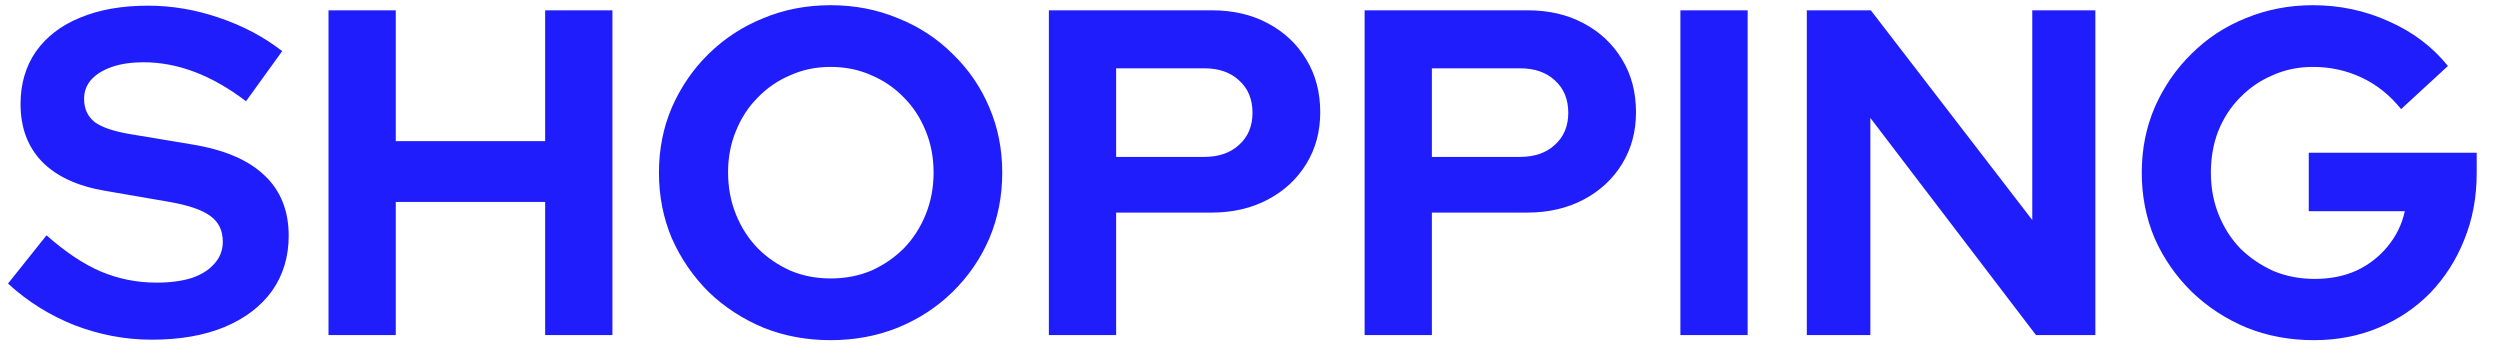 <svg xmlns="http://www.w3.org/2000/svg" width="97" height="14" viewBox="0 0 97 14" fill="none"><path d="M5.891 13.18C4.871 13.18 3.875 12.994 2.903 12.622C1.931 12.238 1.067 11.698 0.311 11.002L1.805 9.13C2.537 9.778 3.239 10.246 3.911 10.534C4.595 10.822 5.315 10.966 6.071 10.966C6.599 10.966 7.055 10.906 7.439 10.786C7.823 10.654 8.117 10.468 8.321 10.228C8.537 9.988 8.645 9.706 8.645 9.382C8.645 8.95 8.489 8.62 8.177 8.392C7.865 8.152 7.331 7.966 6.575 7.834L4.073 7.402C3.005 7.222 2.189 6.844 1.625 6.268C1.073 5.692 0.797 4.948 0.797 4.036C0.797 3.256 0.995 2.578 1.391 2.002C1.799 1.426 2.369 0.988 3.101 0.688C3.845 0.376 4.727 0.22 5.747 0.22C6.671 0.22 7.589 0.376 8.501 0.688C9.425 1 10.241 1.432 10.949 1.984L9.545 3.928C8.225 2.92 6.899 2.416 5.567 2.416C5.099 2.416 4.691 2.476 4.343 2.596C3.995 2.716 3.725 2.884 3.533 3.1C3.353 3.304 3.263 3.55 3.263 3.838C3.263 4.222 3.401 4.522 3.677 4.738C3.953 4.942 4.415 5.098 5.063 5.206L7.439 5.602C8.699 5.806 9.641 6.208 10.265 6.808C10.889 7.396 11.201 8.176 11.201 9.148C11.201 9.964 10.985 10.678 10.553 11.29C10.121 11.89 9.503 12.358 8.699 12.694C7.907 13.018 6.971 13.18 5.891 13.18ZM12.746 13V0.4H15.356V5.476H21.152V0.4H23.762V13H21.152V7.834H15.356V13H12.746ZM32.227 13.198C31.291 13.198 30.421 13.036 29.617 12.712C28.813 12.376 28.105 11.914 27.493 11.326C26.893 10.726 26.419 10.036 26.071 9.256C25.735 8.464 25.567 7.612 25.567 6.7C25.567 5.788 25.735 4.942 26.071 4.162C26.419 3.37 26.893 2.68 27.493 2.092C28.105 1.492 28.813 1.03 29.617 0.706C30.421 0.37 31.291 0.202 32.227 0.202C33.163 0.202 34.033 0.37 34.837 0.706C35.653 1.03 36.361 1.492 36.961 2.092C37.573 2.68 38.047 3.37 38.383 4.162C38.719 4.942 38.887 5.788 38.887 6.7C38.887 7.612 38.719 8.464 38.383 9.256C38.047 10.036 37.573 10.726 36.961 11.326C36.361 11.914 35.653 12.376 34.837 12.712C34.033 13.036 33.163 13.198 32.227 13.198ZM32.227 10.804C32.803 10.804 33.331 10.702 33.811 10.498C34.291 10.282 34.711 9.994 35.071 9.634C35.431 9.262 35.713 8.824 35.917 8.32C36.121 7.816 36.223 7.276 36.223 6.7C36.223 6.112 36.121 5.572 35.917 5.08C35.713 4.576 35.431 4.144 35.071 3.784C34.711 3.412 34.291 3.124 33.811 2.92C33.331 2.704 32.803 2.596 32.227 2.596C31.663 2.596 31.141 2.704 30.661 2.92C30.181 3.124 29.761 3.412 29.401 3.784C29.041 4.144 28.759 4.576 28.555 5.08C28.351 5.572 28.249 6.106 28.249 6.682C28.249 7.27 28.351 7.816 28.555 8.32C28.759 8.824 29.041 9.262 29.401 9.634C29.761 9.994 30.181 10.282 30.661 10.498C31.141 10.702 31.663 10.804 32.227 10.804ZM40.696 13V0.4H47.014C47.842 0.4 48.568 0.568 49.191 0.904C49.828 1.24 50.325 1.708 50.685 2.308C51.045 2.896 51.225 3.58 51.225 4.36C51.225 5.104 51.045 5.77 50.685 6.358C50.325 6.946 49.828 7.408 49.191 7.744C48.556 8.08 47.83 8.248 47.014 8.248H43.306V13H40.696ZM43.306 6.088H46.725C47.289 6.088 47.739 5.932 48.075 5.62C48.423 5.308 48.597 4.894 48.597 4.378C48.597 3.85 48.423 3.43 48.075 3.118C47.739 2.806 47.289 2.65 46.725 2.65H43.306V6.088ZM52.947 13V0.4H59.266C60.093 0.4 60.819 0.568 61.444 0.904C62.08 1.24 62.578 1.708 62.938 2.308C63.297 2.896 63.477 3.58 63.477 4.36C63.477 5.104 63.297 5.77 62.938 6.358C62.578 6.946 62.08 7.408 61.444 7.744C60.807 8.08 60.081 8.248 59.266 8.248H55.557V13H52.947ZM55.557 6.088H58.977C59.541 6.088 59.992 5.932 60.328 5.62C60.675 5.308 60.849 4.894 60.849 4.378C60.849 3.85 60.675 3.43 60.328 3.118C59.992 2.806 59.541 2.65 58.977 2.65H55.557V6.088ZM65.199 13V0.4H67.809V13H65.199ZM70.104 13V0.4H72.588L78.852 8.536V0.4H81.3V13H78.996L72.57 4.576V13H70.104ZM89.778 13.198C88.842 13.198 87.972 13.036 87.168 12.712C86.364 12.376 85.656 11.914 85.044 11.326C84.432 10.726 83.952 10.036 83.604 9.256C83.268 8.464 83.1 7.612 83.1 6.7C83.1 5.788 83.268 4.942 83.604 4.162C83.952 3.37 84.426 2.68 85.026 2.092C85.626 1.492 86.328 1.03 87.132 0.706C87.948 0.37 88.818 0.202 89.742 0.202C90.786 0.202 91.77 0.412 92.694 0.832C93.618 1.24 94.38 1.816 94.98 2.56L93.162 4.234C92.73 3.694 92.22 3.286 91.632 3.01C91.044 2.734 90.414 2.596 89.742 2.596C89.178 2.596 88.656 2.704 88.176 2.92C87.696 3.124 87.276 3.412 86.916 3.784C86.556 4.144 86.274 4.576 86.07 5.08C85.878 5.572 85.782 6.112 85.782 6.7C85.782 7.288 85.884 7.834 86.088 8.338C86.292 8.842 86.574 9.28 86.934 9.652C87.306 10.012 87.732 10.3 88.212 10.516C88.704 10.72 89.238 10.822 89.814 10.822C90.414 10.822 90.954 10.714 91.434 10.498C91.914 10.27 92.316 9.958 92.64 9.562C92.976 9.154 93.198 8.698 93.306 8.194H89.58V5.926H96.096V6.718C96.096 7.654 95.934 8.518 95.61 9.31C95.298 10.09 94.86 10.774 94.296 11.362C93.732 11.938 93.066 12.388 92.298 12.712C91.53 13.036 90.69 13.198 89.778 13.198Z" fill="#1F1DFC"></path></svg>